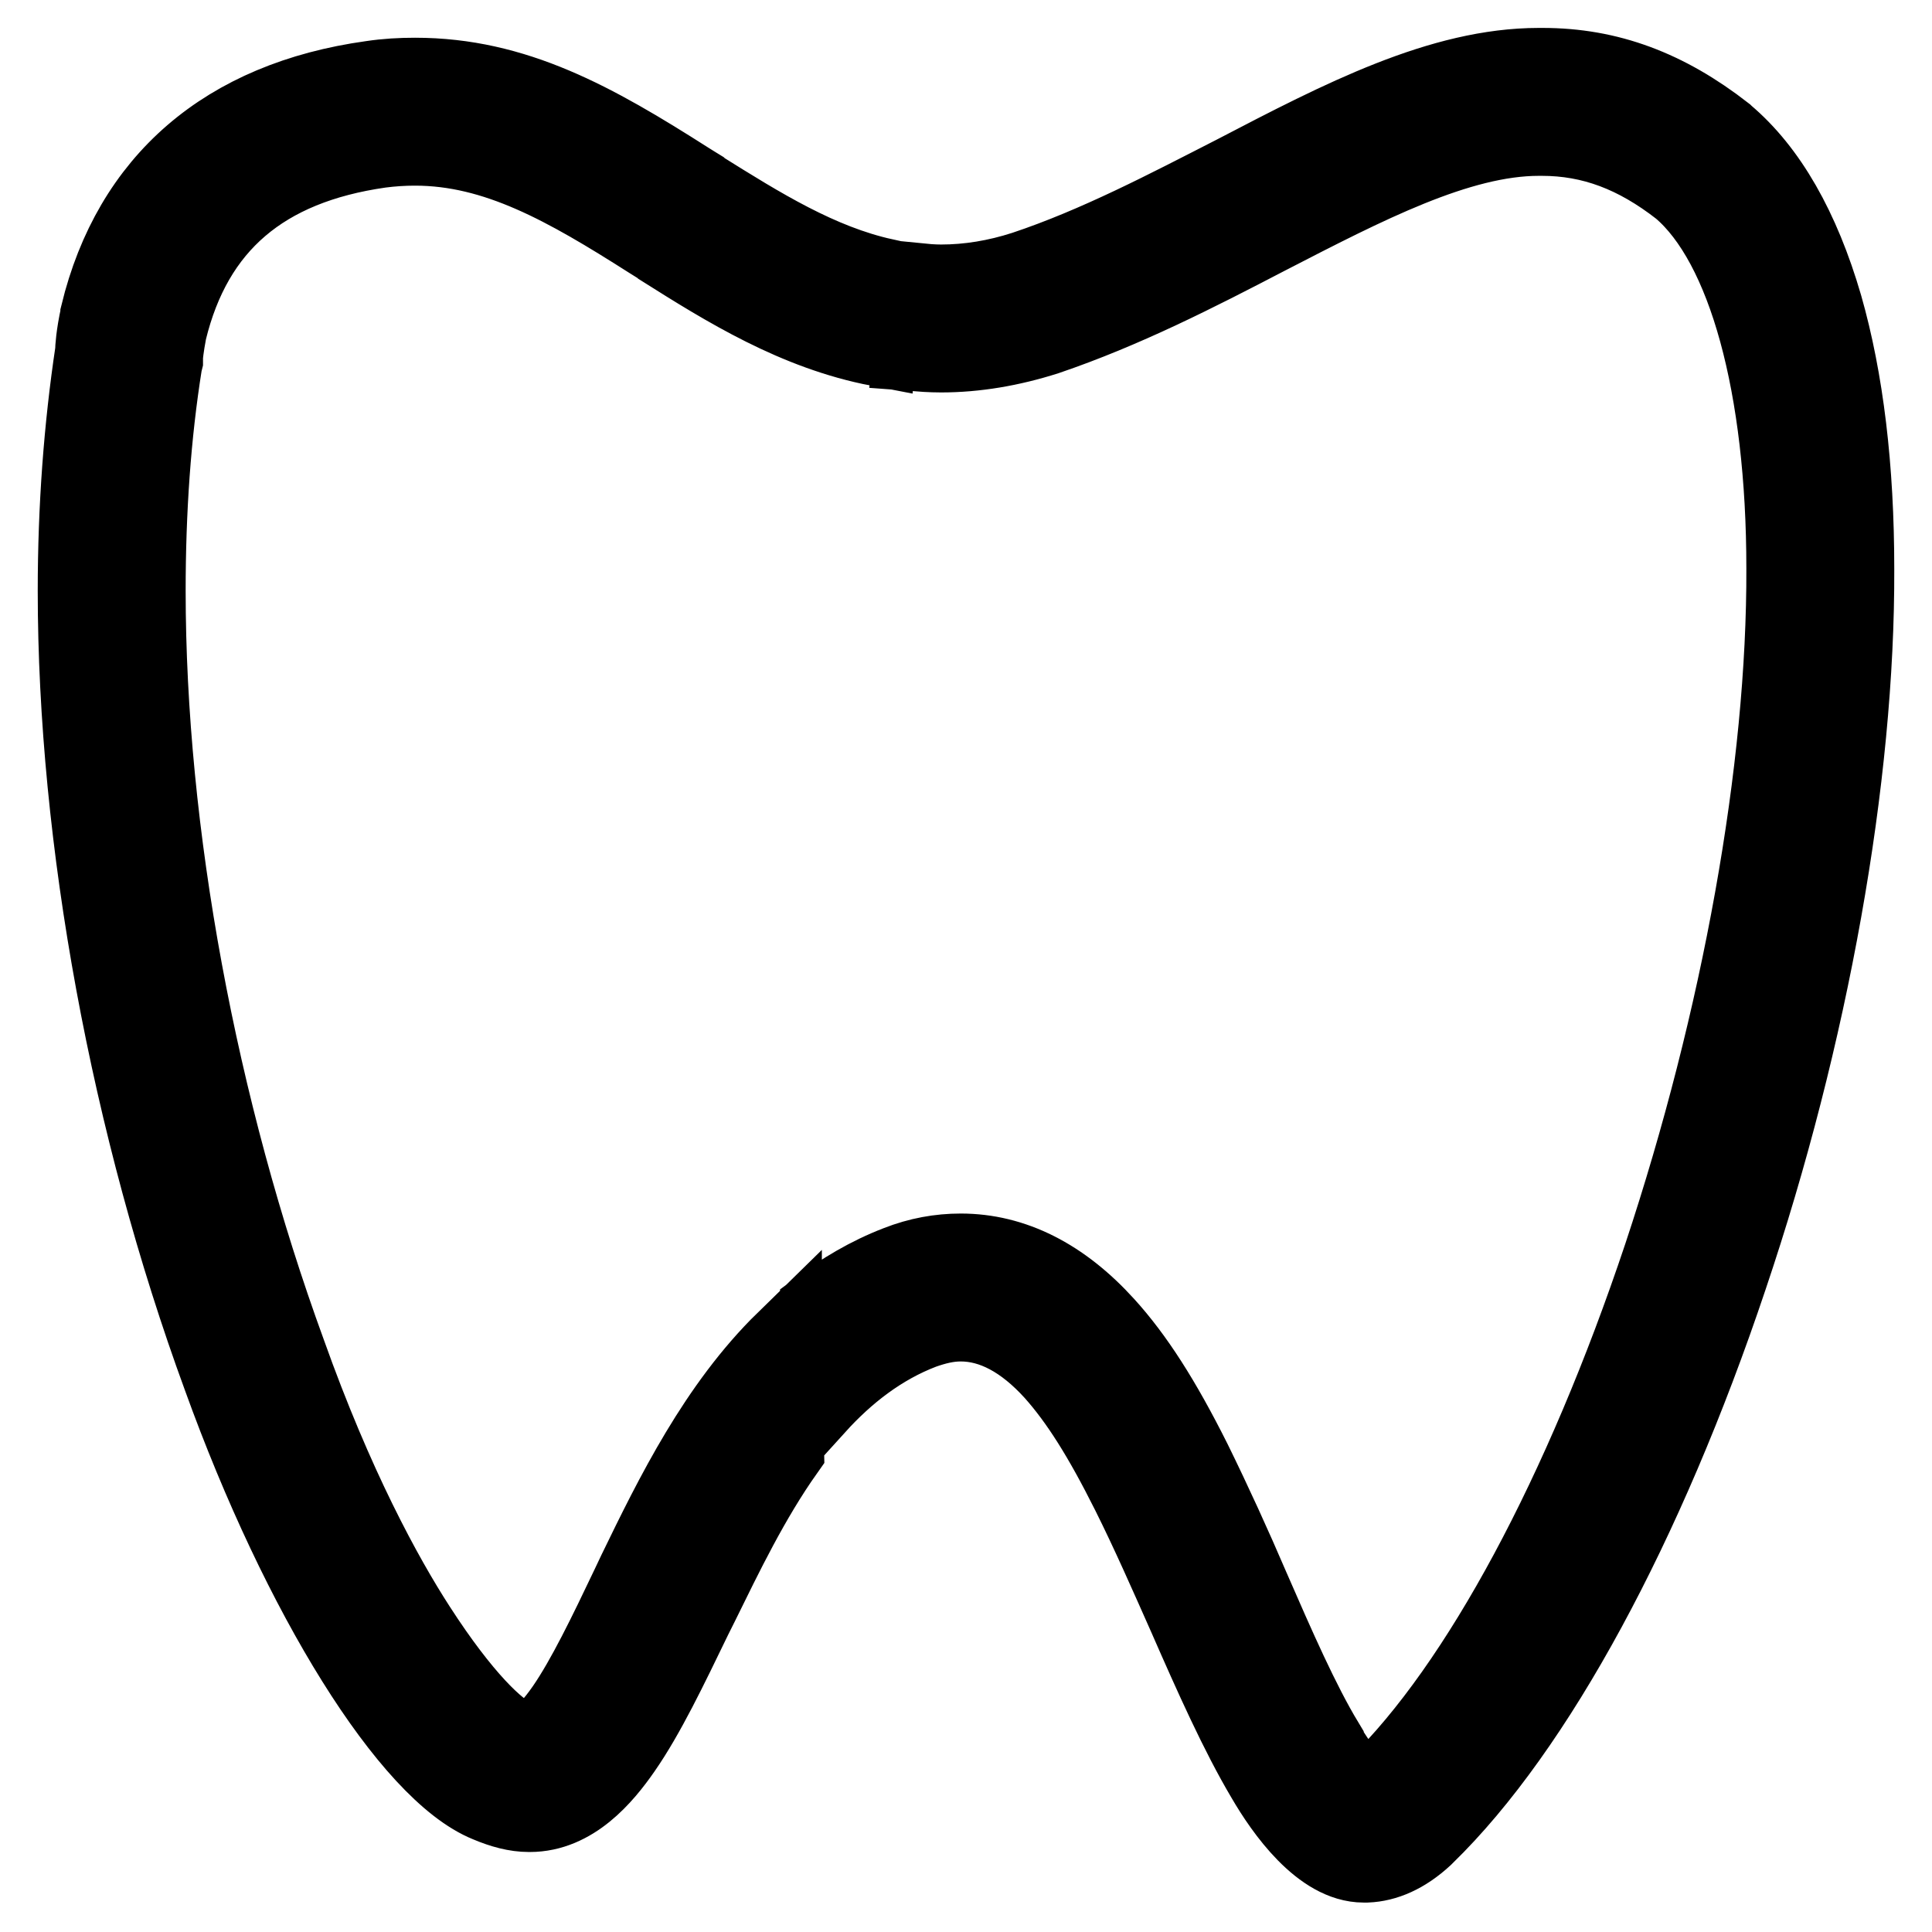 <?xml version="1.0" encoding="utf-8"?>
<!-- Svg Vector Icons : http://www.onlinewebfonts.com/icon -->
<!DOCTYPE svg PUBLIC "-//W3C//DTD SVG 1.1//EN" "http://www.w3.org/Graphics/SVG/1.1/DTD/svg11.dtd">
<svg version="1.1" xmlns="http://www.w3.org/2000/svg" xmlns:xlink="http://www.w3.org/1999/xlink" x="0px" y="0px" viewBox="0 0 256 256" enable-background="new 0 0 256 256" xml:space="preserve">
<g> <path stroke-width="10" fill-opacity="0" stroke="#000000"  d="M103.9,177.5c-9,8.8-14.8,20.6-19.7,30.7l-0.9,1.9c-3,6.3-5.9,12.3-8.6,16.2c-3,4.3-4.4,4.4-4.5,4.4h-0.1 c-0.3,0-0.8-0.1-1.7-0.5l-0.2-0.1c-2.2-0.9-6.8-5.2-12.8-14.5c-4.4-6.8-10.9-18.7-17.2-36.4l0,0c-11.8-32.3-18.6-69-18.6-100.9 c0-10.6,0.7-20.7,2.2-30.1l0.1-0.4l0-0.6c0,0,0.1-1.2,0.5-3.3c3.4-14,12.6-21.8,28-24c1.5-0.2,3.1-0.3,4.5-0.3H55 c10.7,0,20,5.3,31,12.3c0.5,0.3,1.1,0.7,1.6,1l0.1,0.1c8.4,5.3,17.7,11.1,28.7,13.2c0.2-2.4,0.4-4.8,0.6-7.2 c0.1-0.8,0.1-1.6,0.2-2.4c-8.6-1.9-16.3-6.7-24.3-11.7l-0.1-0.1c-0.5-0.3-1.1-0.7-1.6-1C78.8,15.9,68.3,10,55,10H55 c-1.9,0-3.8,0.1-5.8,0.4C29.8,13.1,17.3,23.9,13,41.6l0,0.1c-0.6,2.7-0.7,4.5-0.7,4.9l0,0C10.8,56.6,10,67.2,10,78.3 c0,32.9,7,70.9,19.2,104.2c10.5,29.1,25,52.4,35.4,56.6c1.9,0.8,3.7,1.3,5.5,1.3h0.1c5.8,0,9.9-4.9,12.4-8.5 c3.2-4.6,6.2-10.9,9.4-17.5l0.9-1.8c3.2-6.5,6.7-13.8,11.3-20.3C104.1,187.3,103.9,182.4,103.9,177.5z M241.8,40.5 c-3-10.3-7.4-18-13.1-22.8l-0.1-0.1c-7.7-6-15.4-8.9-24.2-8.9c-0.2,0-0.3,0-0.5,0c-13,0-26.3,6.9-40.3,14.2 c-9,4.6-18.3,9.5-27.9,12.7c-3.7,1.2-7.4,1.8-11,1.8c-1.1,0-2.2-0.1-3.2-0.2c0,0.4-0.1,0.9-0.1,1.3c-0.2,2.8-0.4,5.5-0.7,8.3 c1.3,0.1,2.6,0.2,4,0.2c4.6,0,9.3-0.8,14-2.3l0,0c10.3-3.5,19.9-8.4,29.3-13.3c13-6.7,25.3-13.1,35.9-13.1c0.1,0,0.2,0,0.4,0h0 c6.6,0,12.4,2.2,18.3,6.8c8.7,7.4,13.8,26.2,13.8,50.2c0.1,26.6-5.9,59.8-16.3,91.1c-10.5,31.4-24.2,56.9-37.7,70.1 c-0.7,0.6-1.1,0.9-1.4,1c-0.9-0.6-2.9-2.5-5.3-6.6l0-0.1c-3.2-5.3-6.4-12.6-9.8-20.4c-2.4-5.6-5-11.3-7.7-16.8 c-4.1-8.2-7.7-13.8-11.6-18.1c-5.8-6.4-12.3-9.7-19.3-9.7c-2.8,0-5.6,0.5-8.4,1.6c-3.9,1.5-7.4,3.6-10.6,6c-0.1,3.8,0,7.7,0,11.5 c0,0.5,0,1,0,1.5c3.9-4.3,8.5-7.9,14-10c1.7-0.6,3.3-1,5-1c4.2,0,8.3,2.2,12.2,6.5c3.3,3.7,6.4,8.6,10.1,16 c2.6,5.2,5.1,10.9,7.5,16.3c3.5,8,6.9,15.6,10.4,21.5c2.5,4.3,7.5,11.4,13.2,11.4h0c0.1,0,0.3,0,0.4,0c2.5-0.1,5.1-1.2,7.7-3.6 l0.2-0.2c14.6-14.2,29.2-41.2,40.2-74C240,137.3,246.1,103,246,75.4C246,62,244.6,50.3,241.8,40.5z"/></g>
</svg>